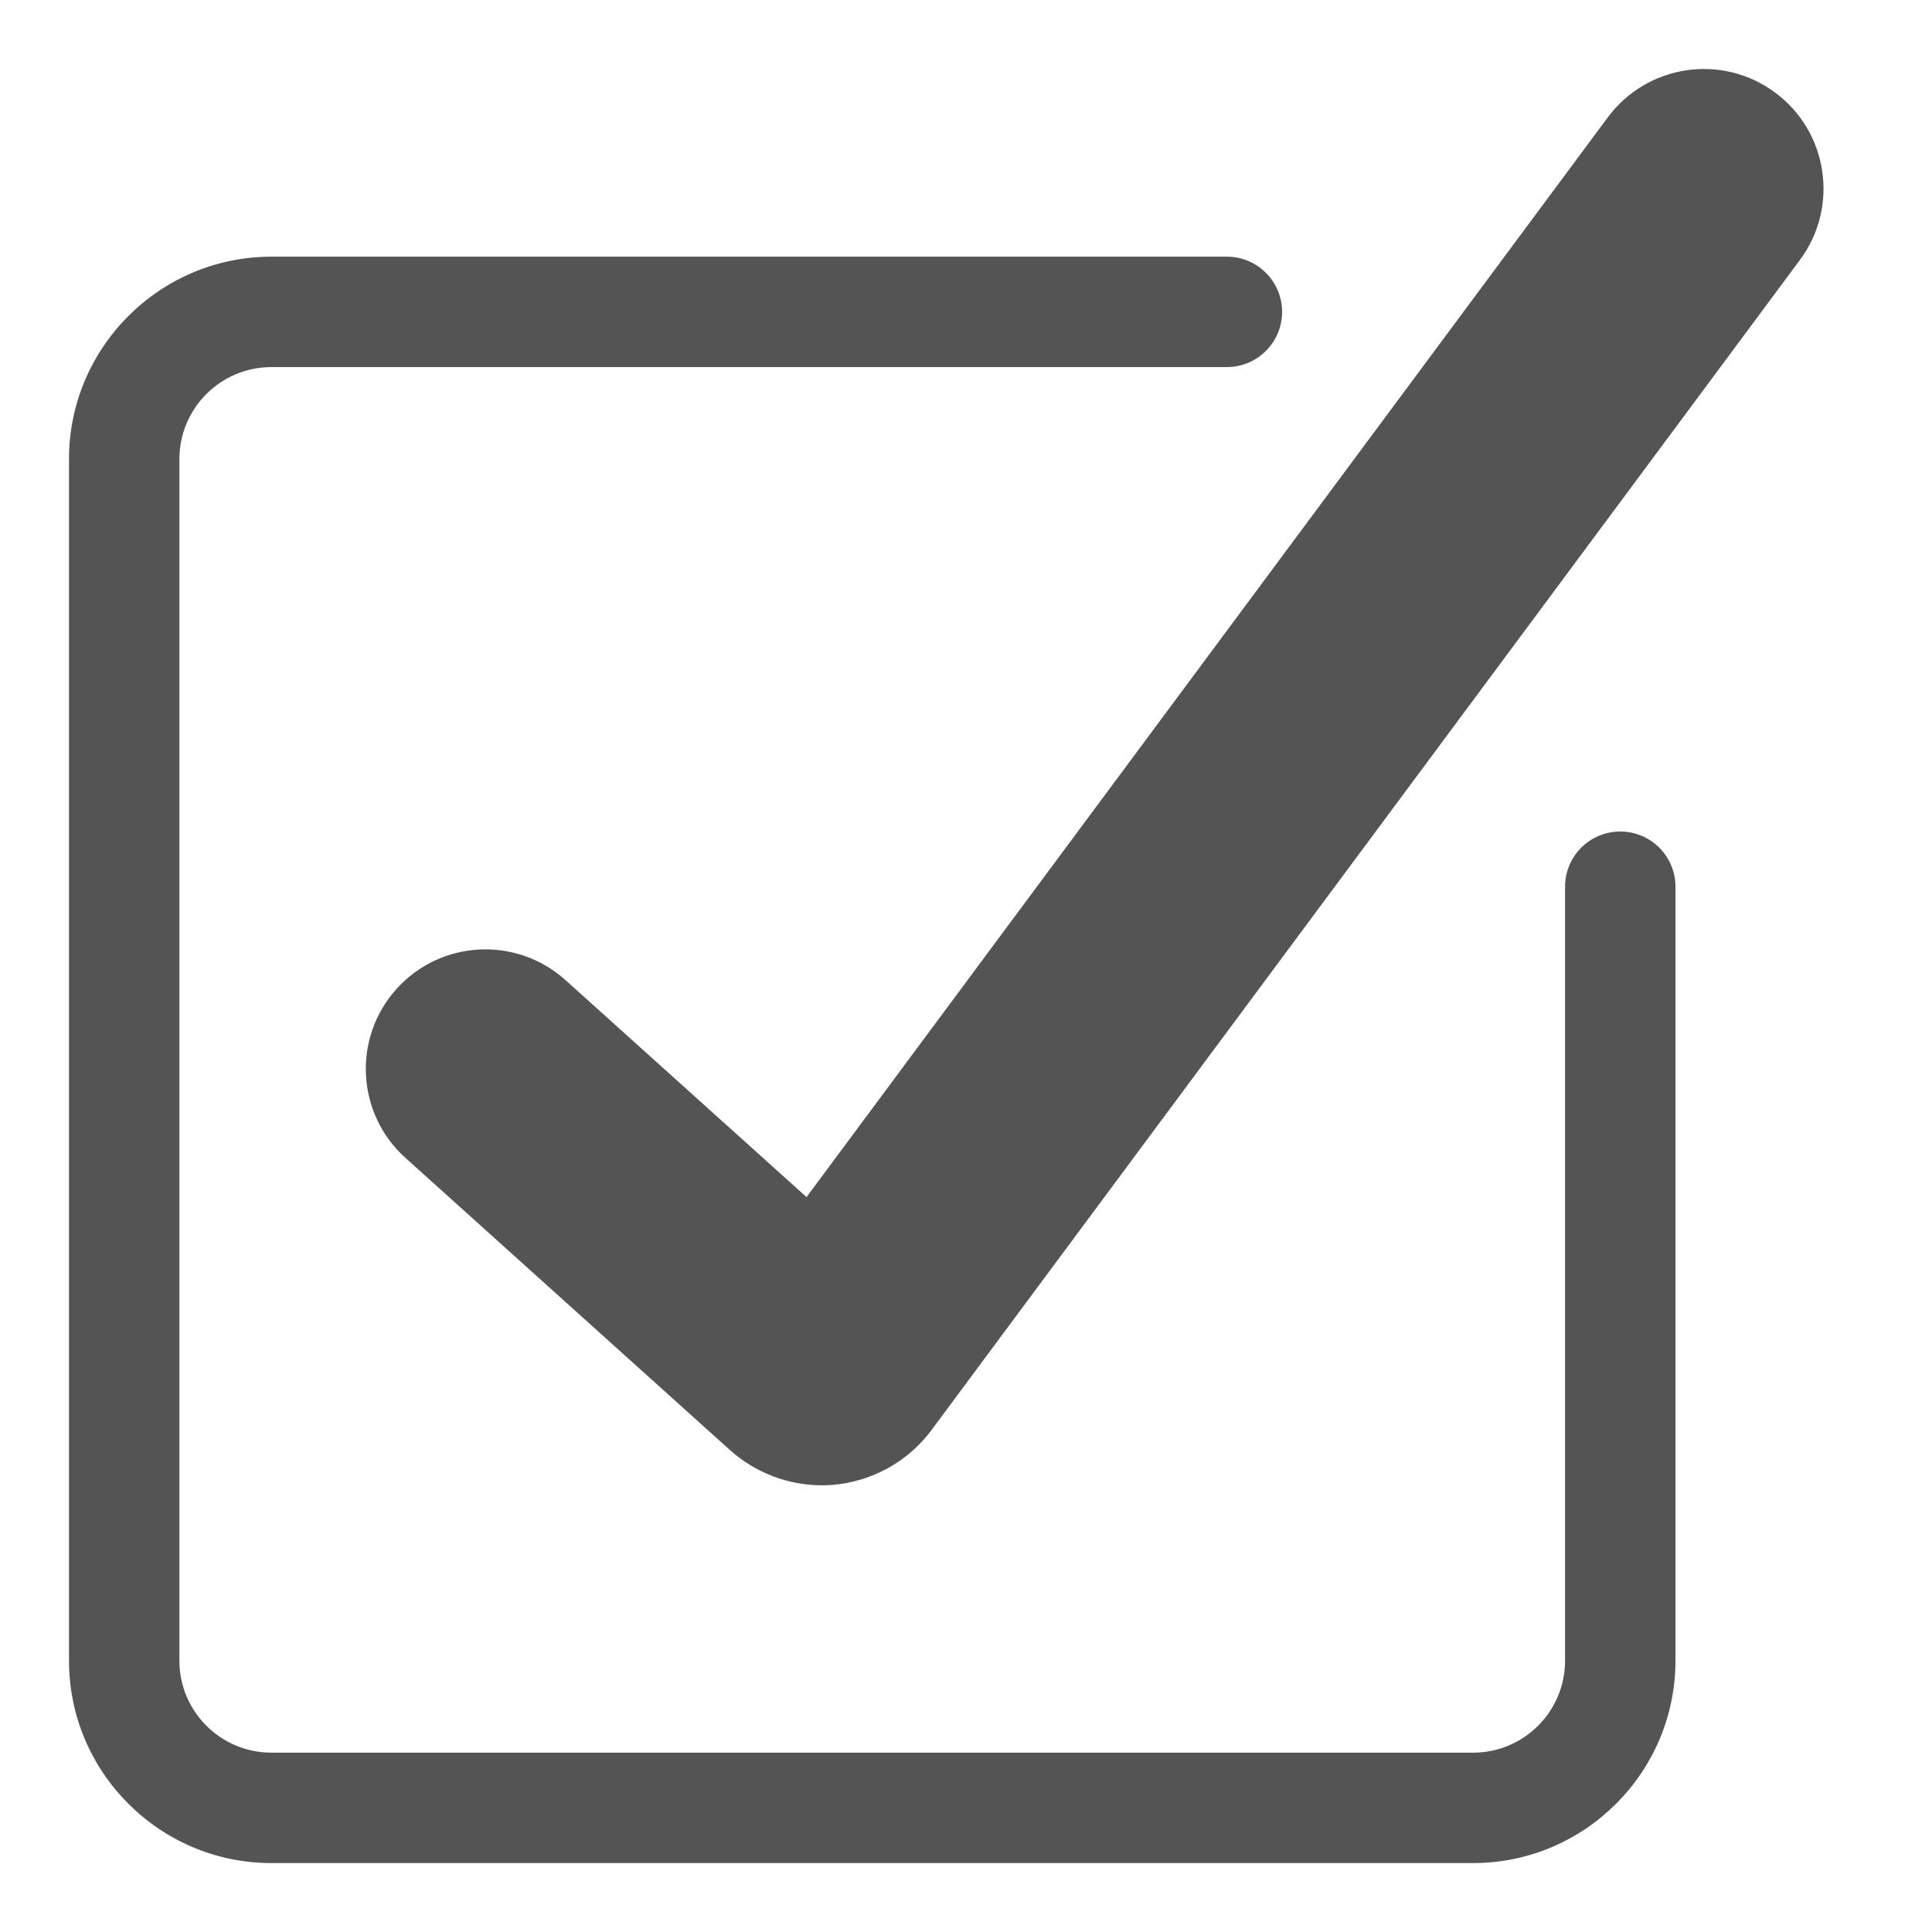 <svg width="28" height="28" viewBox="0 0 28 28" fill="none" xmlns="http://www.w3.org/2000/svg">
<path d="M23.482 12.051C23.04 12.051 22.682 12.409 22.682 12.851V24.068C22.682 24.804 22.084 25.401 21.349 25.401H3.933C3.198 25.401 2.6 24.804 2.6 24.068V6.653C2.6 5.918 3.198 5.32 3.933 5.32H17.781C18.222 5.32 18.581 4.962 18.581 4.52C18.581 4.078 18.223 3.72 17.781 3.72H3.933C2.316 3.72 1 5.036 1 6.653V24.068C1 25.685 2.316 27.001 3.933 27.001H21.349C22.966 27.001 24.282 25.685 24.282 24.068V12.851C24.282 12.409 23.924 12.051 23.482 12.051Z" fill="#545454"/>
<path d="M25.727 1.342C24.959 0.771 23.873 0.932 23.302 1.7L11.689 17.349L8.195 14.204C7.483 13.564 6.387 13.621 5.747 14.332C5.106 15.044 5.164 16.14 5.875 16.78L10.58 21.016C10.946 21.344 11.423 21.526 11.91 21.526C11.962 21.526 12.015 21.524 12.067 21.52C12.608 21.476 13.114 21.209 13.455 20.784C13.469 20.766 13.483 20.749 13.496 20.731L26.086 3.767C26.657 2.998 26.496 1.912 25.727 1.342Z" fill="#545454"/>
</svg>
